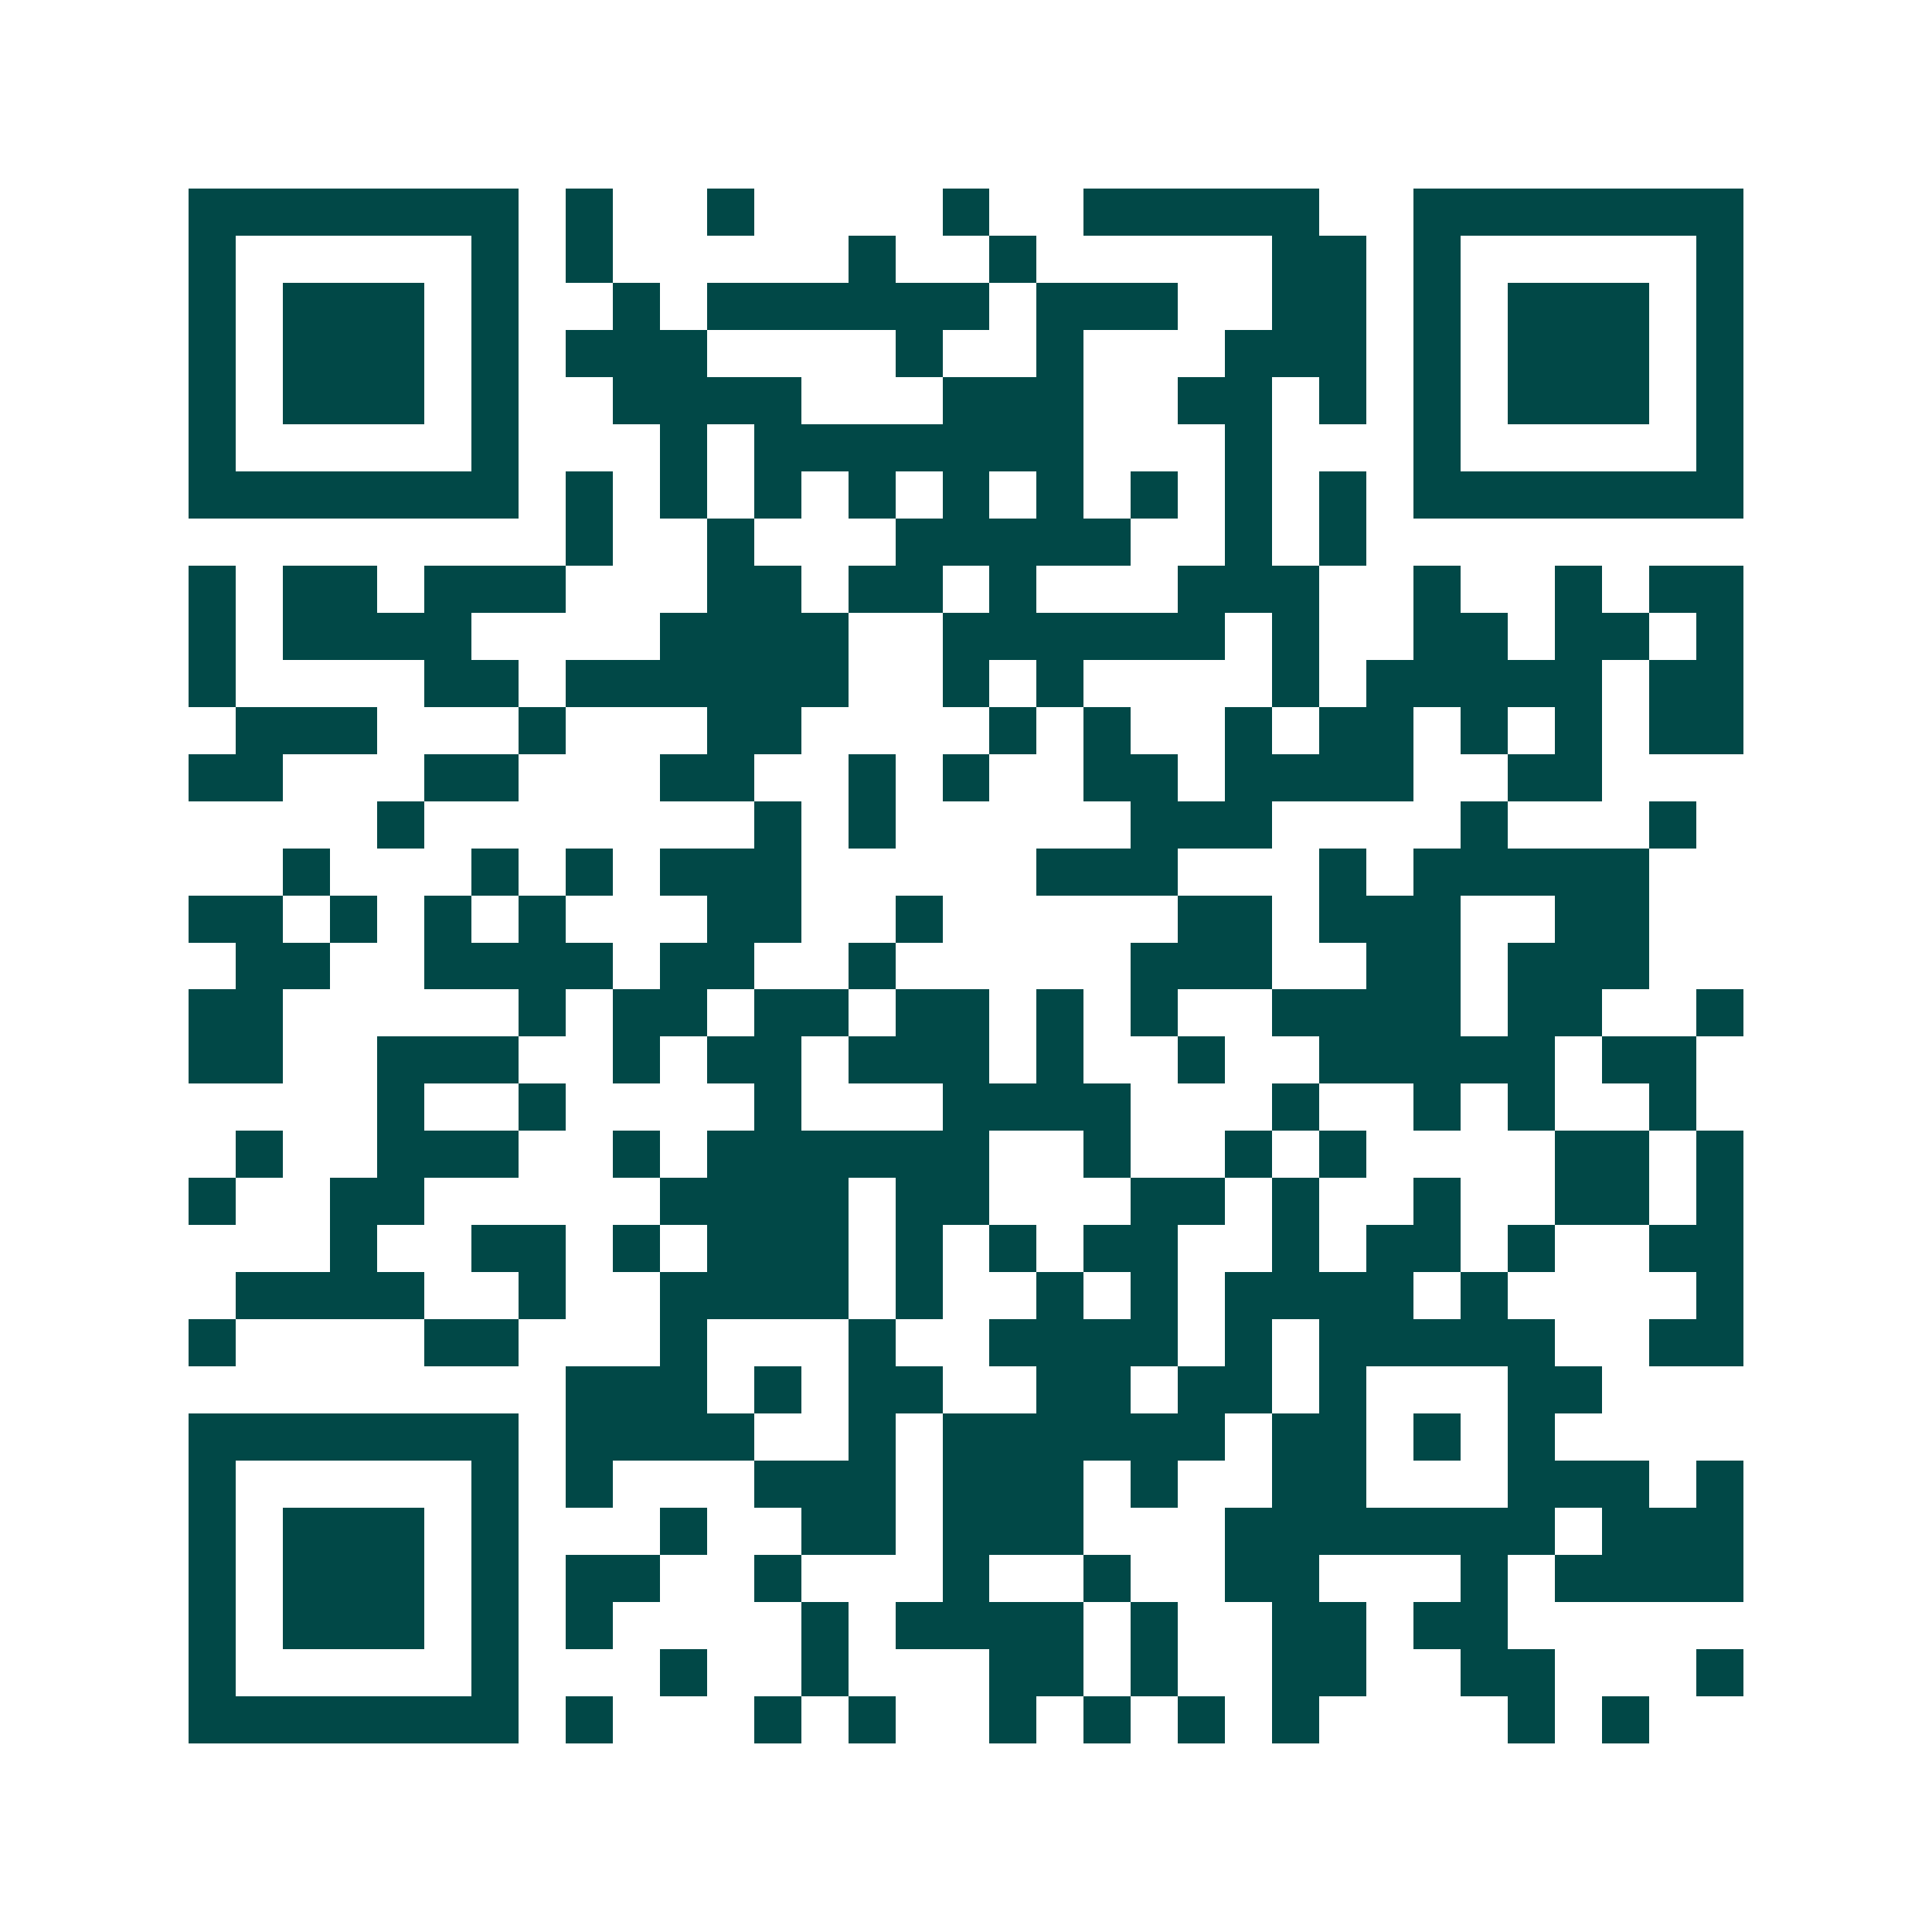 <svg xmlns="http://www.w3.org/2000/svg" width="200" height="200" viewBox="0 0 41 41" shape-rendering="crispEdges"><path fill="#ffffff" d="M0 0h41v41H0z"/><path stroke="#014847" d="M4 4.5h7m1 0h1m2 0h1m4 0h1m2 0h5m2 0h7M4 5.5h1m5 0h1m1 0h1m5 0h1m2 0h1m5 0h2m1 0h1m5 0h1M4 6.5h1m1 0h3m1 0h1m2 0h1m1 0h6m1 0h3m2 0h2m1 0h1m1 0h3m1 0h1M4 7.5h1m1 0h3m1 0h1m1 0h3m4 0h1m2 0h1m3 0h3m1 0h1m1 0h3m1 0h1M4 8.5h1m1 0h3m1 0h1m2 0h4m3 0h3m2 0h2m1 0h1m1 0h1m1 0h3m1 0h1M4 9.5h1m5 0h1m3 0h1m1 0h7m3 0h1m3 0h1m5 0h1M4 10.5h7m1 0h1m1 0h1m1 0h1m1 0h1m1 0h1m1 0h1m1 0h1m1 0h1m1 0h1m1 0h7M12 11.5h1m2 0h1m3 0h5m2 0h1m1 0h1M4 12.5h1m1 0h2m1 0h3m3 0h2m1 0h2m1 0h1m3 0h3m2 0h1m2 0h1m1 0h2M4 13.5h1m1 0h4m4 0h4m2 0h6m1 0h1m2 0h2m1 0h2m1 0h1M4 14.5h1m4 0h2m1 0h6m2 0h1m1 0h1m4 0h1m1 0h5m1 0h2M5 15.5h3m3 0h1m3 0h2m4 0h1m1 0h1m2 0h1m1 0h2m1 0h1m1 0h1m1 0h2M4 16.5h2m3 0h2m3 0h2m2 0h1m1 0h1m2 0h2m1 0h4m2 0h2M8 17.5h1m7 0h1m1 0h1m5 0h3m4 0h1m3 0h1M6 18.5h1m3 0h1m1 0h1m1 0h3m5 0h3m3 0h1m1 0h5M4 19.5h2m1 0h1m1 0h1m1 0h1m3 0h2m2 0h1m5 0h2m1 0h3m2 0h2M5 20.5h2m2 0h4m1 0h2m2 0h1m5 0h3m2 0h2m1 0h3M4 21.5h2m5 0h1m1 0h2m1 0h2m1 0h2m1 0h1m1 0h1m2 0h4m1 0h2m2 0h1M4 22.5h2m2 0h3m2 0h1m1 0h2m1 0h3m1 0h1m2 0h1m2 0h5m1 0h2M8 23.5h1m2 0h1m4 0h1m3 0h4m3 0h1m2 0h1m1 0h1m2 0h1M5 24.5h1m2 0h3m2 0h1m1 0h6m2 0h1m2 0h1m1 0h1m4 0h2m1 0h1M4 25.5h1m2 0h2m5 0h4m1 0h2m3 0h2m1 0h1m2 0h1m2 0h2m1 0h1M7 26.5h1m2 0h2m1 0h1m1 0h3m1 0h1m1 0h1m1 0h2m2 0h1m1 0h2m1 0h1m2 0h2M5 27.5h4m2 0h1m2 0h4m1 0h1m2 0h1m1 0h1m1 0h4m1 0h1m4 0h1M4 28.5h1m4 0h2m3 0h1m3 0h1m2 0h4m1 0h1m1 0h5m2 0h2M12 29.5h3m1 0h1m1 0h2m2 0h2m1 0h2m1 0h1m3 0h2M4 30.5h7m1 0h4m2 0h1m1 0h6m1 0h2m1 0h1m1 0h1M4 31.5h1m5 0h1m1 0h1m3 0h3m1 0h3m1 0h1m2 0h2m3 0h3m1 0h1M4 32.5h1m1 0h3m1 0h1m3 0h1m2 0h2m1 0h3m3 0h7m1 0h3M4 33.5h1m1 0h3m1 0h1m1 0h2m2 0h1m3 0h1m2 0h1m2 0h2m3 0h1m1 0h4M4 34.5h1m1 0h3m1 0h1m1 0h1m4 0h1m1 0h4m1 0h1m2 0h2m1 0h2M4 35.5h1m5 0h1m3 0h1m2 0h1m3 0h2m1 0h1m2 0h2m2 0h2m3 0h1M4 36.5h7m1 0h1m3 0h1m1 0h1m2 0h1m1 0h1m1 0h1m1 0h1m4 0h1m1 0h1"/></svg>
